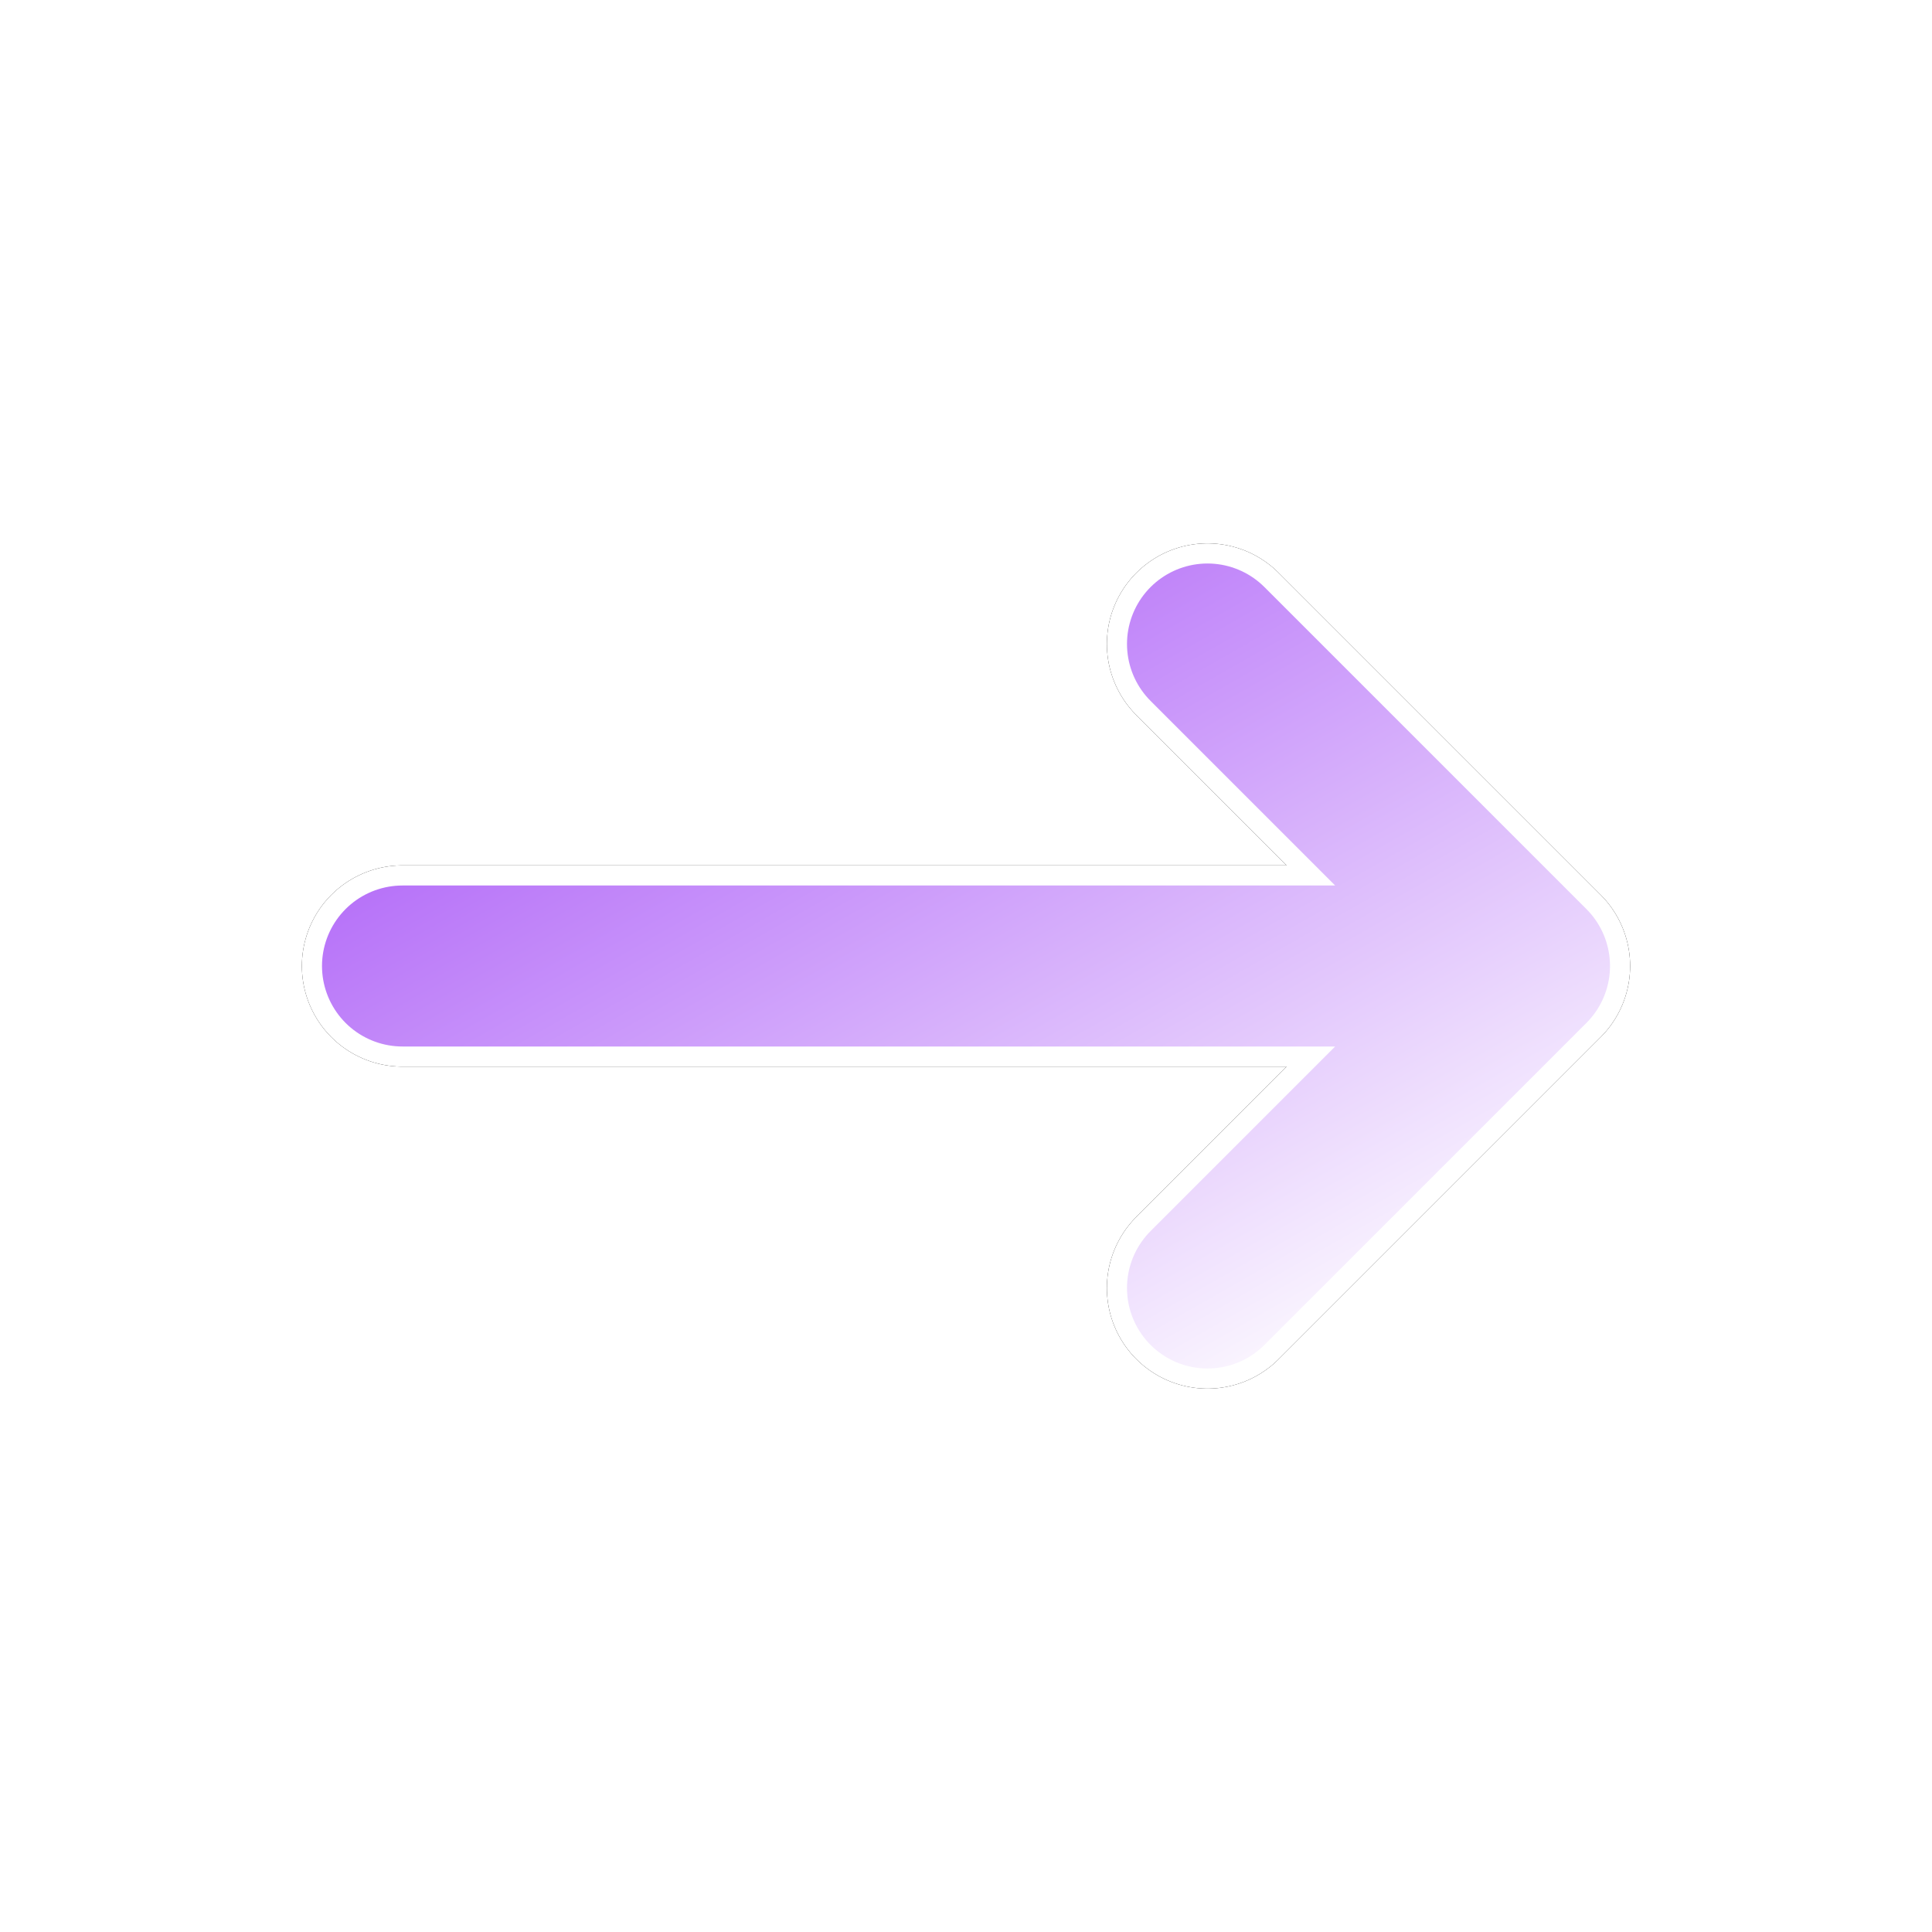 <svg xmlns="http://www.w3.org/2000/svg" viewBox="0 0 24 24">
  <defs>
    <filter id="glow">
      <feGaussianBlur stdDeviation="1" result="blur" />
      <feComposite in="SourceGraphic" in2="blur" operator="over" />
    </filter>
    
    <linearGradient id="gradient-light" x1="0%" y1="0%" x2="100%" y2="100%">
      <stop offset="0%" stop-color="#9333EA" />
      <stop offset="100%" stop-color="#ffffff" />
    </linearGradient>
    
    <linearGradient id="gradient-dark" x1="0%" y1="0%" x2="100%" y2="100%">
      <stop offset="0%" stop-color="#A855F7" />
      <stop offset="100%" stop-color="#ffffff" />
    </linearGradient>
  </defs>

  <!-- Light mode version - visible by default, hidden in dark mode -->
  <g class="block dark:hidden">
    <path d="M5 12l14 0M15 16l4 -4M15 8l4 4" 
          stroke="black"
          stroke-width="2.5"
          stroke-linecap="round"
          stroke-linejoin="round"
          fill="none" />
    <path d="M5 12l14 0M15 16l4 -4M15 8l4 4" 
          stroke="url(#gradient-light)"
          stroke-width="2"
          stroke-linecap="round"
          stroke-linejoin="round"
          fill="none"
          filter="url(#glow)" />
  </g>

  <!-- Dark mode version - hidden by default, visible in dark mode -->
  <g class="hidden dark:block">
    <path d="M5 12l14 0M15 16l4 -4M15 8l4 4" 
          stroke="white"
          stroke-width="2.5"
          stroke-linecap="round"
          stroke-linejoin="round"
          fill="none" />
    <path d="M5 12l14 0M15 16l4 -4M15 8l4 4" 
          stroke="url(#gradient-dark)"
          stroke-width="2"
          stroke-linecap="round"
          stroke-linejoin="round"
          fill="none"
          filter="url(#glow)" />
  </g>
</svg>